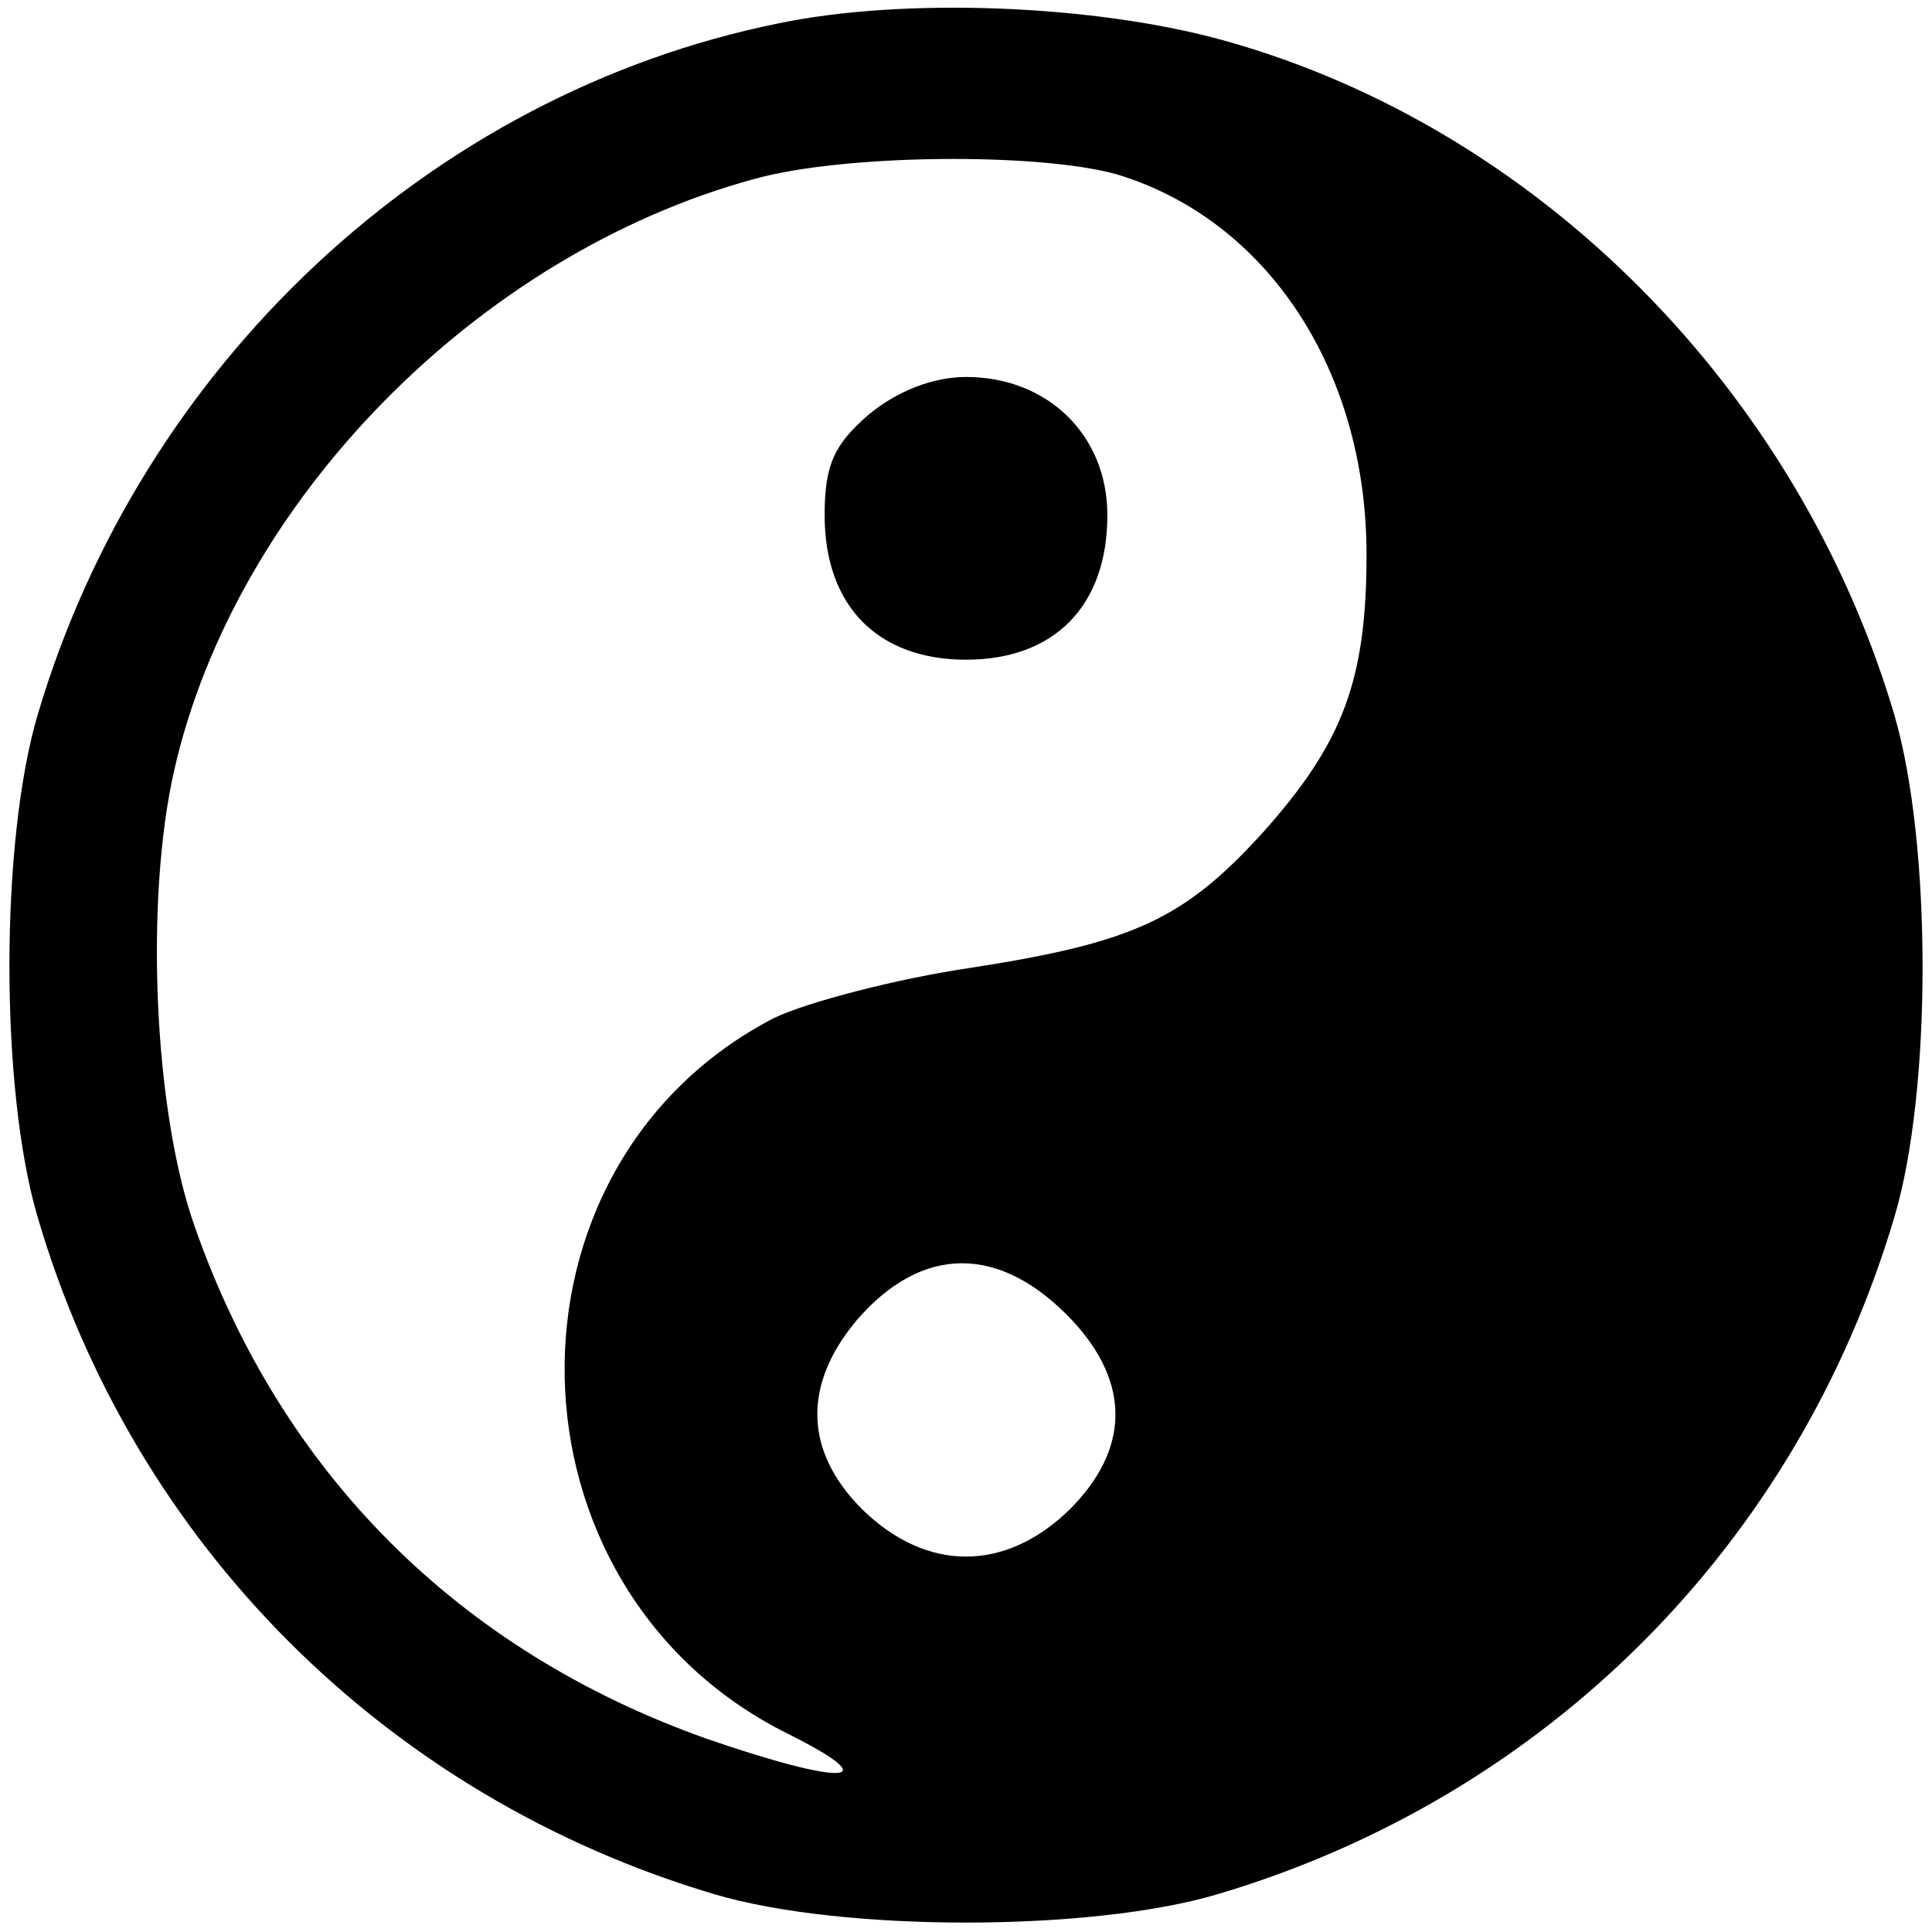 <?xml version="1.0" standalone="no"?>
<!DOCTYPE svg PUBLIC "-//W3C//DTD SVG 20010904//EN"
 "http://www.w3.org/TR/2001/REC-SVG-20010904/DTD/svg10.dtd">
<svg version="1.0" xmlns="http://www.w3.org/2000/svg"
 width="123pt" height="123pt" viewBox="0 0 123 123"
 preserveAspectRatio="xMidYMid meet">
<g transform="translate(0,123) scale(0.1,-0.1)"
fill="#000000" stroke="none">
<path d="M495 1215 c-221 -45 -405 -217 -471 -440 -24 -81 -24 -239 0 -320 61
-208 222 -369 431 -431 81 -24 239 -24 320 0 209 62 369 222 431 431 24 80 24
238 0 320 -61 206 -226 373 -426 429 -82 23 -204 28 -285 11z m216 -96 c96
-29 159 -125 159 -242 0 -80 -15 -120 -66 -177 -50 -55 -82 -70 -185 -86 -48
-7 -105 -22 -126 -32 -182 -94 -177 -364 9 -456 64 -32 35 -33 -52 -3 -158 56
-271 169 -326 326 -26 73 -32 208 -13 291 39 171 193 328 369 376 57 16 181
17 231 3z m-28 -730 c37 -40 36 -82 -2 -120 -41 -40 -91 -40 -132 0 -37 37
-38 79 -4 120 42 49 92 49 138 0z"/>
<path d="M553 966 c-22 -19 -28 -32 -28 -64 0 -58 34 -92 90 -92 56 0 90 34
90 92 0 51 -38 88 -90 88 -21 0 -44 -9 -62 -24z"/>
</g>
</svg>
